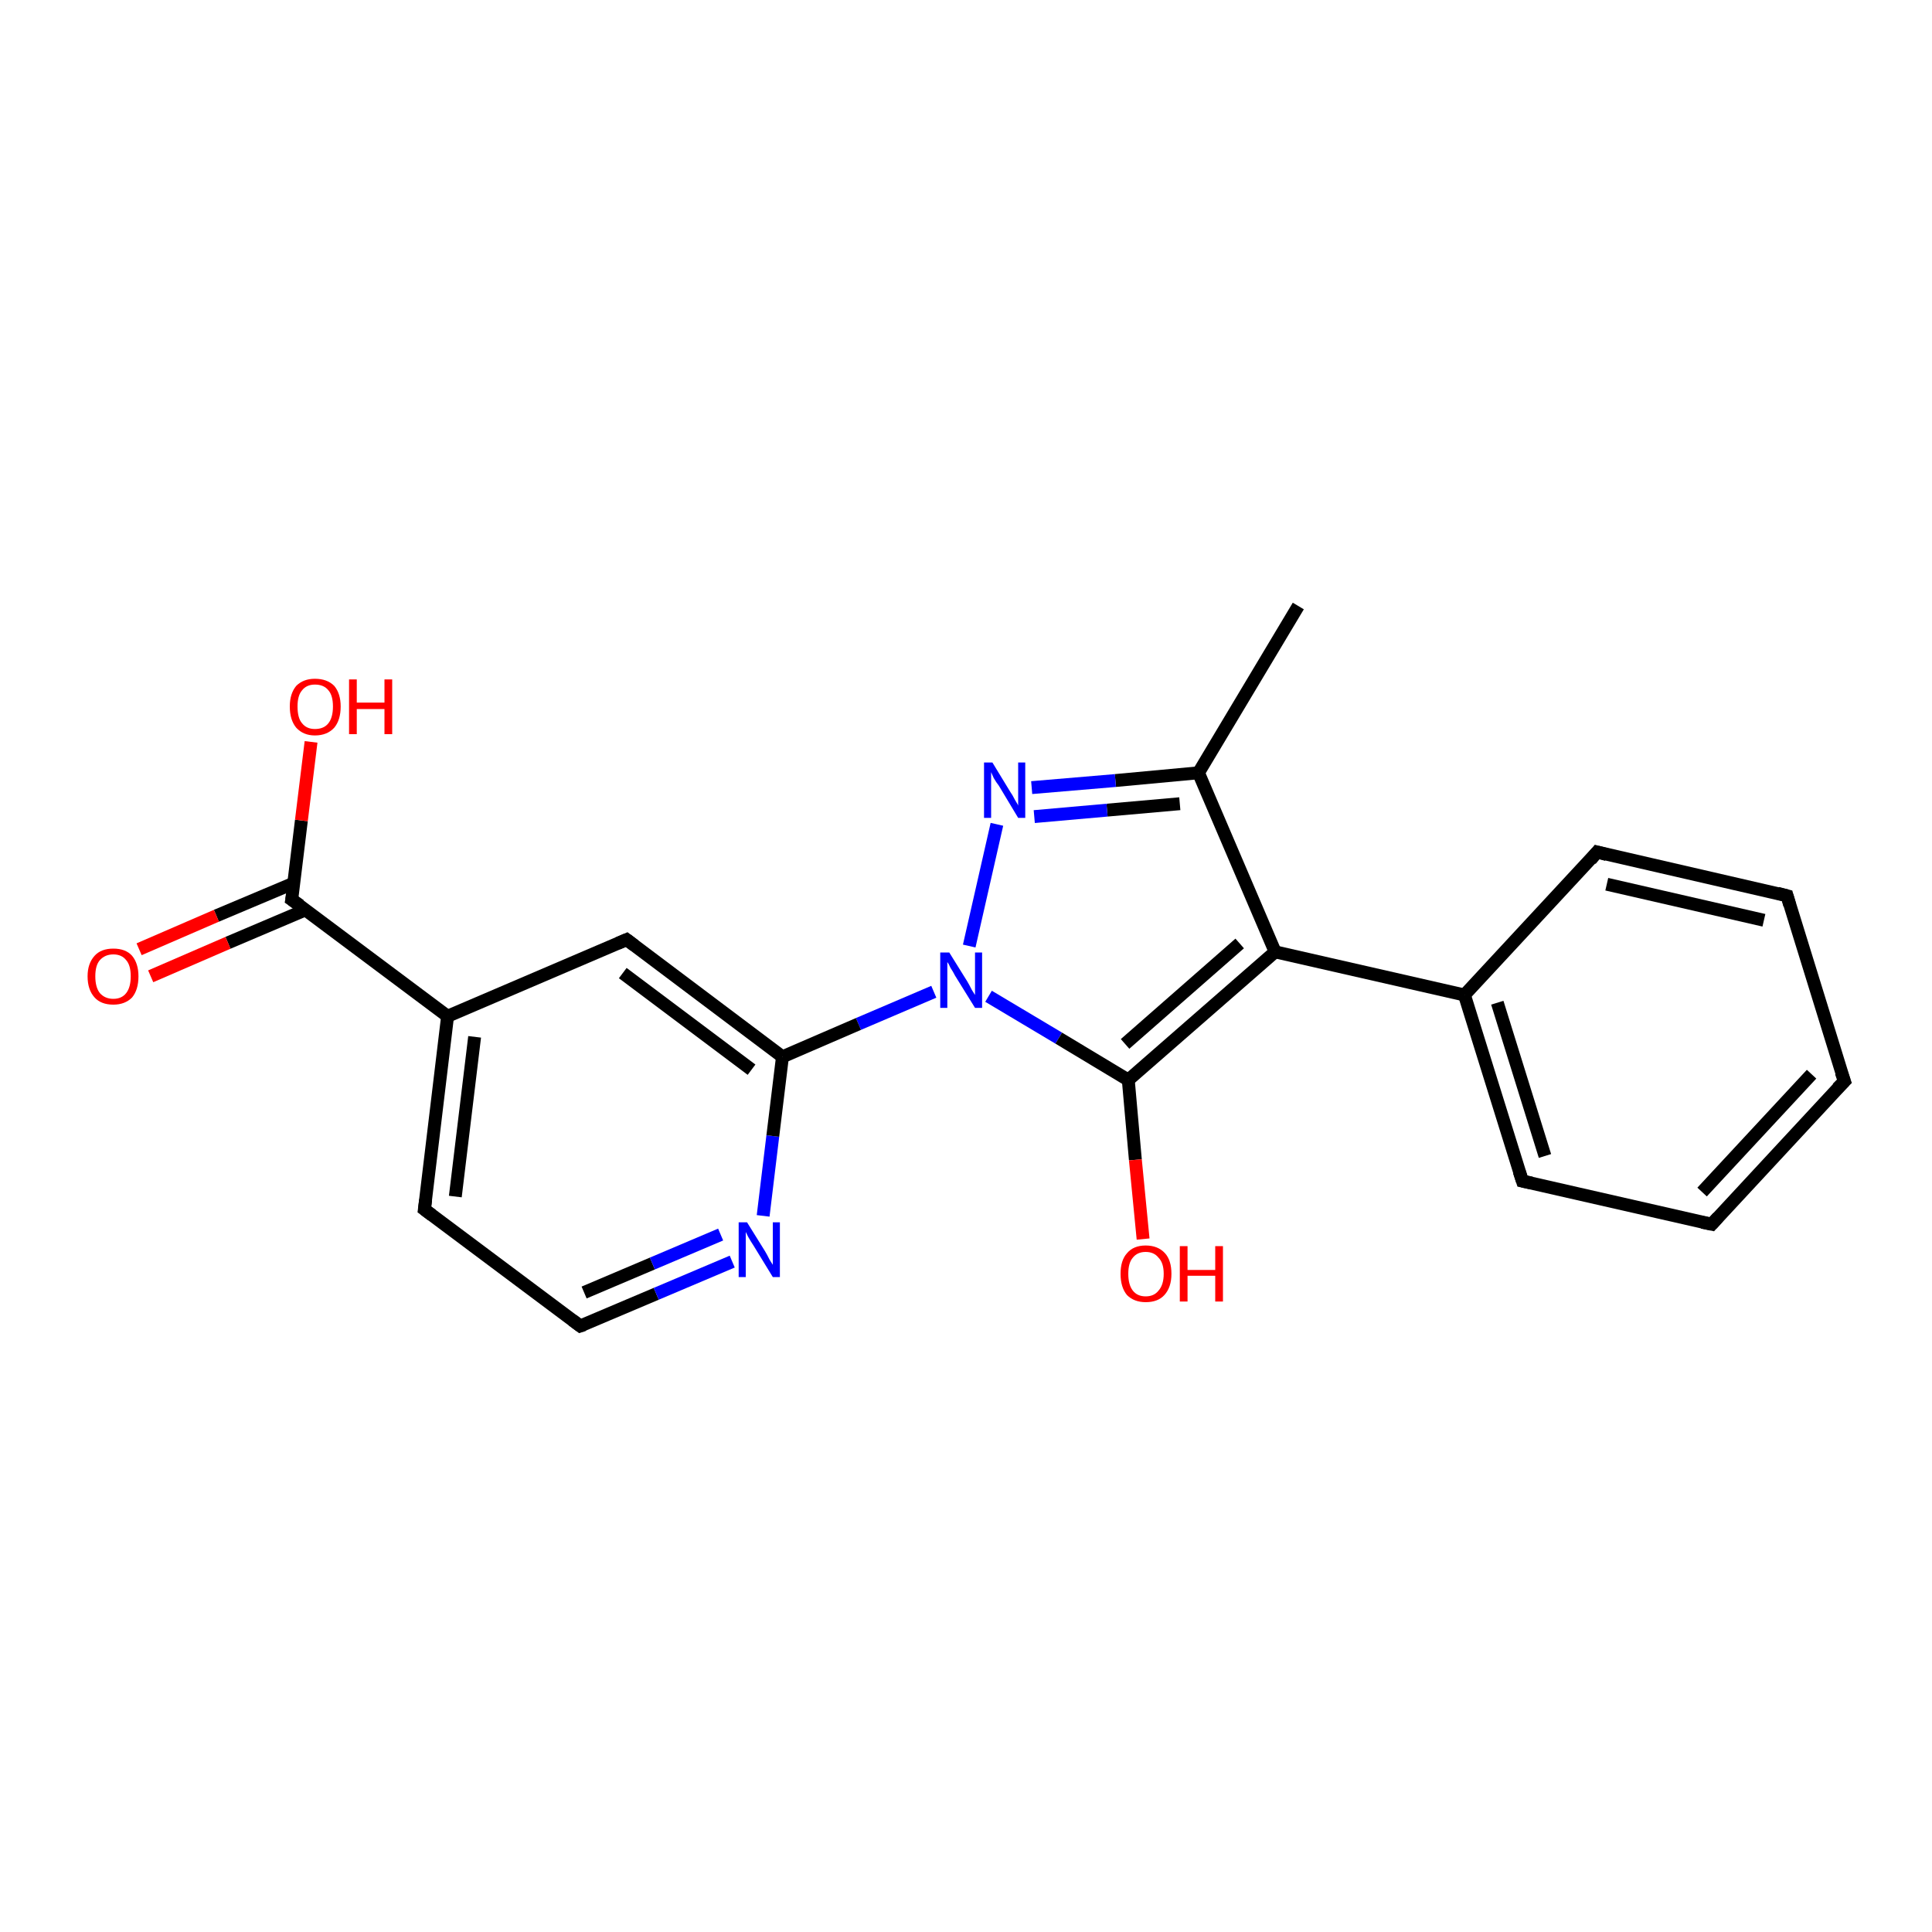 <?xml version='1.0' encoding='iso-8859-1'?>
<svg version='1.1' baseProfile='full'
              xmlns='http://www.w3.org/2000/svg'
                      xmlns:rdkit='http://www.rdkit.org/xml'
                      xmlns:xlink='http://www.w3.org/1999/xlink'
                  xml:space='preserve'
width='300px' height='300px' viewBox='0 0 300 300'>
<!-- END OF HEADER -->
<rect style='opacity:1.0;fill:#FFFFFF;stroke:none' width='300.0' height='300.0' x='0.0' y='0.0'> </rect>
<path class='bond-0 atom-0 atom-1' d='M 201.6,94.1 L 186.1,120.0' style='fill:none;fill-rule:evenodd;stroke:#000000;stroke-width:2.0px;stroke-linecap:butt;stroke-linejoin:miter;stroke-opacity:1' />
<path class='bond-1 atom-1 atom-2' d='M 186.1,120.0 L 173.2,121.2' style='fill:none;fill-rule:evenodd;stroke:#000000;stroke-width:2.0px;stroke-linecap:butt;stroke-linejoin:miter;stroke-opacity:1' />
<path class='bond-1 atom-1 atom-2' d='M 173.2,121.2 L 160.2,122.3' style='fill:none;fill-rule:evenodd;stroke:#0000FF;stroke-width:2.0px;stroke-linecap:butt;stroke-linejoin:miter;stroke-opacity:1' />
<path class='bond-1 atom-1 atom-2' d='M 183.2,124.8 L 171.9,125.8' style='fill:none;fill-rule:evenodd;stroke:#000000;stroke-width:2.0px;stroke-linecap:butt;stroke-linejoin:miter;stroke-opacity:1' />
<path class='bond-1 atom-1 atom-2' d='M 171.9,125.8 L 160.6,126.8' style='fill:none;fill-rule:evenodd;stroke:#0000FF;stroke-width:2.0px;stroke-linecap:butt;stroke-linejoin:miter;stroke-opacity:1' />
<path class='bond-2 atom-2 atom-3' d='M 154.8,128.0 L 150.5,146.9' style='fill:none;fill-rule:evenodd;stroke:#0000FF;stroke-width:2.0px;stroke-linecap:butt;stroke-linejoin:miter;stroke-opacity:1' />
<path class='bond-3 atom-3 atom-4' d='M 153.5,154.7 L 164.4,161.2' style='fill:none;fill-rule:evenodd;stroke:#0000FF;stroke-width:2.0px;stroke-linecap:butt;stroke-linejoin:miter;stroke-opacity:1' />
<path class='bond-3 atom-3 atom-4' d='M 164.4,161.2 L 175.2,167.7' style='fill:none;fill-rule:evenodd;stroke:#000000;stroke-width:2.0px;stroke-linecap:butt;stroke-linejoin:miter;stroke-opacity:1' />
<path class='bond-4 atom-4 atom-5' d='M 175.2,167.7 L 176.3,180.1' style='fill:none;fill-rule:evenodd;stroke:#000000;stroke-width:2.0px;stroke-linecap:butt;stroke-linejoin:miter;stroke-opacity:1' />
<path class='bond-4 atom-4 atom-5' d='M 176.3,180.1 L 177.5,192.4' style='fill:none;fill-rule:evenodd;stroke:#FF0000;stroke-width:2.0px;stroke-linecap:butt;stroke-linejoin:miter;stroke-opacity:1' />
<path class='bond-5 atom-4 atom-6' d='M 175.2,167.7 L 198.0,147.8' style='fill:none;fill-rule:evenodd;stroke:#000000;stroke-width:2.0px;stroke-linecap:butt;stroke-linejoin:miter;stroke-opacity:1' />
<path class='bond-5 atom-4 atom-6' d='M 174.7,162.1 L 192.5,146.5' style='fill:none;fill-rule:evenodd;stroke:#000000;stroke-width:2.0px;stroke-linecap:butt;stroke-linejoin:miter;stroke-opacity:1' />
<path class='bond-6 atom-6 atom-7' d='M 198.0,147.8 L 227.4,154.5' style='fill:none;fill-rule:evenodd;stroke:#000000;stroke-width:2.0px;stroke-linecap:butt;stroke-linejoin:miter;stroke-opacity:1' />
<path class='bond-7 atom-7 atom-8' d='M 227.4,154.5 L 236.4,183.4' style='fill:none;fill-rule:evenodd;stroke:#000000;stroke-width:2.0px;stroke-linecap:butt;stroke-linejoin:miter;stroke-opacity:1' />
<path class='bond-7 atom-7 atom-8' d='M 232.5,155.7 L 239.9,179.5' style='fill:none;fill-rule:evenodd;stroke:#000000;stroke-width:2.0px;stroke-linecap:butt;stroke-linejoin:miter;stroke-opacity:1' />
<path class='bond-8 atom-8 atom-9' d='M 236.4,183.4 L 265.8,190.1' style='fill:none;fill-rule:evenodd;stroke:#000000;stroke-width:2.0px;stroke-linecap:butt;stroke-linejoin:miter;stroke-opacity:1' />
<path class='bond-9 atom-9 atom-10' d='M 265.8,190.1 L 286.4,167.9' style='fill:none;fill-rule:evenodd;stroke:#000000;stroke-width:2.0px;stroke-linecap:butt;stroke-linejoin:miter;stroke-opacity:1' />
<path class='bond-9 atom-9 atom-10' d='M 264.3,185.1 L 281.3,166.8' style='fill:none;fill-rule:evenodd;stroke:#000000;stroke-width:2.0px;stroke-linecap:butt;stroke-linejoin:miter;stroke-opacity:1' />
<path class='bond-10 atom-10 atom-11' d='M 286.4,167.9 L 277.5,139.1' style='fill:none;fill-rule:evenodd;stroke:#000000;stroke-width:2.0px;stroke-linecap:butt;stroke-linejoin:miter;stroke-opacity:1' />
<path class='bond-11 atom-11 atom-12' d='M 277.5,139.1 L 248.0,132.3' style='fill:none;fill-rule:evenodd;stroke:#000000;stroke-width:2.0px;stroke-linecap:butt;stroke-linejoin:miter;stroke-opacity:1' />
<path class='bond-11 atom-11 atom-12' d='M 273.9,142.9 L 249.5,137.3' style='fill:none;fill-rule:evenodd;stroke:#000000;stroke-width:2.0px;stroke-linecap:butt;stroke-linejoin:miter;stroke-opacity:1' />
<path class='bond-12 atom-3 atom-13' d='M 145.0,154.0 L 133.3,159.0' style='fill:none;fill-rule:evenodd;stroke:#0000FF;stroke-width:2.0px;stroke-linecap:butt;stroke-linejoin:miter;stroke-opacity:1' />
<path class='bond-12 atom-3 atom-13' d='M 133.3,159.0 L 121.5,164.1' style='fill:none;fill-rule:evenodd;stroke:#000000;stroke-width:2.0px;stroke-linecap:butt;stroke-linejoin:miter;stroke-opacity:1' />
<path class='bond-13 atom-13 atom-14' d='M 121.5,164.1 L 97.3,145.9' style='fill:none;fill-rule:evenodd;stroke:#000000;stroke-width:2.0px;stroke-linecap:butt;stroke-linejoin:miter;stroke-opacity:1' />
<path class='bond-13 atom-13 atom-14' d='M 116.7,166.1 L 96.7,151.1' style='fill:none;fill-rule:evenodd;stroke:#000000;stroke-width:2.0px;stroke-linecap:butt;stroke-linejoin:miter;stroke-opacity:1' />
<path class='bond-14 atom-14 atom-15' d='M 97.3,145.9 L 69.5,157.8' style='fill:none;fill-rule:evenodd;stroke:#000000;stroke-width:2.0px;stroke-linecap:butt;stroke-linejoin:miter;stroke-opacity:1' />
<path class='bond-15 atom-15 atom-16' d='M 69.5,157.8 L 65.9,187.8' style='fill:none;fill-rule:evenodd;stroke:#000000;stroke-width:2.0px;stroke-linecap:butt;stroke-linejoin:miter;stroke-opacity:1' />
<path class='bond-15 atom-15 atom-16' d='M 73.7,161.0 L 70.7,185.8' style='fill:none;fill-rule:evenodd;stroke:#000000;stroke-width:2.0px;stroke-linecap:butt;stroke-linejoin:miter;stroke-opacity:1' />
<path class='bond-16 atom-16 atom-17' d='M 65.9,187.8 L 90.1,205.9' style='fill:none;fill-rule:evenodd;stroke:#000000;stroke-width:2.0px;stroke-linecap:butt;stroke-linejoin:miter;stroke-opacity:1' />
<path class='bond-17 atom-17 atom-18' d='M 90.1,205.9 L 101.9,200.9' style='fill:none;fill-rule:evenodd;stroke:#000000;stroke-width:2.0px;stroke-linecap:butt;stroke-linejoin:miter;stroke-opacity:1' />
<path class='bond-17 atom-17 atom-18' d='M 101.9,200.9 L 113.7,195.9' style='fill:none;fill-rule:evenodd;stroke:#0000FF;stroke-width:2.0px;stroke-linecap:butt;stroke-linejoin:miter;stroke-opacity:1' />
<path class='bond-17 atom-17 atom-18' d='M 90.7,200.7 L 101.3,196.2' style='fill:none;fill-rule:evenodd;stroke:#000000;stroke-width:2.0px;stroke-linecap:butt;stroke-linejoin:miter;stroke-opacity:1' />
<path class='bond-17 atom-17 atom-18' d='M 101.3,196.2 L 111.9,191.7' style='fill:none;fill-rule:evenodd;stroke:#0000FF;stroke-width:2.0px;stroke-linecap:butt;stroke-linejoin:miter;stroke-opacity:1' />
<path class='bond-18 atom-15 atom-19' d='M 69.5,157.8 L 45.3,139.7' style='fill:none;fill-rule:evenodd;stroke:#000000;stroke-width:2.0px;stroke-linecap:butt;stroke-linejoin:miter;stroke-opacity:1' />
<path class='bond-19 atom-19 atom-20' d='M 45.3,139.7 L 46.8,127.4' style='fill:none;fill-rule:evenodd;stroke:#000000;stroke-width:2.0px;stroke-linecap:butt;stroke-linejoin:miter;stroke-opacity:1' />
<path class='bond-19 atom-19 atom-20' d='M 46.8,127.4 L 48.3,115.2' style='fill:none;fill-rule:evenodd;stroke:#FF0000;stroke-width:2.0px;stroke-linecap:butt;stroke-linejoin:miter;stroke-opacity:1' />
<path class='bond-20 atom-19 atom-21' d='M 45.7,137.1 L 33.6,142.2' style='fill:none;fill-rule:evenodd;stroke:#000000;stroke-width:2.0px;stroke-linecap:butt;stroke-linejoin:miter;stroke-opacity:1' />
<path class='bond-20 atom-19 atom-21' d='M 33.6,142.2 L 21.6,147.4' style='fill:none;fill-rule:evenodd;stroke:#FF0000;stroke-width:2.0px;stroke-linecap:butt;stroke-linejoin:miter;stroke-opacity:1' />
<path class='bond-20 atom-19 atom-21' d='M 47.4,141.3 L 35.4,146.4' style='fill:none;fill-rule:evenodd;stroke:#000000;stroke-width:2.0px;stroke-linecap:butt;stroke-linejoin:miter;stroke-opacity:1' />
<path class='bond-20 atom-19 atom-21' d='M 35.4,146.4 L 23.4,151.6' style='fill:none;fill-rule:evenodd;stroke:#FF0000;stroke-width:2.0px;stroke-linecap:butt;stroke-linejoin:miter;stroke-opacity:1' />
<path class='bond-21 atom-6 atom-1' d='M 198.0,147.8 L 186.1,120.0' style='fill:none;fill-rule:evenodd;stroke:#000000;stroke-width:2.0px;stroke-linecap:butt;stroke-linejoin:miter;stroke-opacity:1' />
<path class='bond-22 atom-12 atom-7' d='M 248.0,132.3 L 227.4,154.5' style='fill:none;fill-rule:evenodd;stroke:#000000;stroke-width:2.0px;stroke-linecap:butt;stroke-linejoin:miter;stroke-opacity:1' />
<path class='bond-23 atom-18 atom-13' d='M 118.5,188.8 L 120.0,176.4' style='fill:none;fill-rule:evenodd;stroke:#0000FF;stroke-width:2.0px;stroke-linecap:butt;stroke-linejoin:miter;stroke-opacity:1' />
<path class='bond-23 atom-18 atom-13' d='M 120.0,176.4 L 121.5,164.1' style='fill:none;fill-rule:evenodd;stroke:#000000;stroke-width:2.0px;stroke-linecap:butt;stroke-linejoin:miter;stroke-opacity:1' />
<path d='M 235.9,181.9 L 236.4,183.4 L 237.8,183.7' style='fill:none;stroke:#000000;stroke-width:2.0px;stroke-linecap:butt;stroke-linejoin:miter;stroke-opacity:1;' />
<path d='M 264.3,189.8 L 265.8,190.1 L 266.8,189.0' style='fill:none;stroke:#000000;stroke-width:2.0px;stroke-linecap:butt;stroke-linejoin:miter;stroke-opacity:1;' />
<path d='M 285.3,169.0 L 286.4,167.9 L 285.9,166.5' style='fill:none;stroke:#000000;stroke-width:2.0px;stroke-linecap:butt;stroke-linejoin:miter;stroke-opacity:1;' />
<path d='M 277.9,140.5 L 277.5,139.1 L 276.0,138.7' style='fill:none;stroke:#000000;stroke-width:2.0px;stroke-linecap:butt;stroke-linejoin:miter;stroke-opacity:1;' />
<path d='M 249.5,132.7 L 248.0,132.3 L 247.0,133.5' style='fill:none;stroke:#000000;stroke-width:2.0px;stroke-linecap:butt;stroke-linejoin:miter;stroke-opacity:1;' />
<path d='M 98.5,146.8 L 97.3,145.9 L 95.9,146.5' style='fill:none;stroke:#000000;stroke-width:2.0px;stroke-linecap:butt;stroke-linejoin:miter;stroke-opacity:1;' />
<path d='M 66.1,186.3 L 65.9,187.8 L 67.1,188.7' style='fill:none;stroke:#000000;stroke-width:2.0px;stroke-linecap:butt;stroke-linejoin:miter;stroke-opacity:1;' />
<path d='M 88.9,205.0 L 90.1,205.9 L 90.7,205.7' style='fill:none;stroke:#000000;stroke-width:2.0px;stroke-linecap:butt;stroke-linejoin:miter;stroke-opacity:1;' />
<path d='M 46.6,140.6 L 45.3,139.7 L 45.4,139.1' style='fill:none;stroke:#000000;stroke-width:2.0px;stroke-linecap:butt;stroke-linejoin:miter;stroke-opacity:1;' />
<path class='atom-2' d='M 154.1 118.4
L 156.9 123.0
Q 157.2 123.4, 157.6 124.2
Q 158.1 125.0, 158.1 125.1
L 158.1 118.4
L 159.2 118.4
L 159.2 127.0
L 158.1 127.0
L 155.1 122.0
Q 154.7 121.5, 154.3 120.8
Q 154.0 120.1, 153.9 119.9
L 153.9 127.0
L 152.8 127.0
L 152.8 118.4
L 154.1 118.4
' fill='#0000FF'/>
<path class='atom-3' d='M 147.4 147.9
L 150.2 152.4
Q 150.5 152.9, 150.9 153.7
Q 151.4 154.5, 151.4 154.5
L 151.4 147.9
L 152.5 147.9
L 152.5 156.5
L 151.4 156.5
L 148.3 151.5
Q 148.0 150.9, 147.6 150.3
Q 147.3 149.6, 147.1 149.4
L 147.1 156.5
L 146.0 156.5
L 146.0 147.9
L 147.4 147.9
' fill='#0000FF'/>
<path class='atom-5' d='M 174.0 197.8
Q 174.0 195.7, 175.0 194.6
Q 176.0 193.4, 177.9 193.4
Q 179.8 193.4, 180.9 194.6
Q 181.9 195.7, 181.9 197.8
Q 181.9 199.9, 180.8 201.1
Q 179.8 202.2, 177.9 202.2
Q 176.1 202.2, 175.0 201.1
Q 174.0 199.9, 174.0 197.8
M 177.9 201.3
Q 179.2 201.3, 179.9 200.4
Q 180.7 199.5, 180.7 197.8
Q 180.7 196.1, 179.9 195.3
Q 179.2 194.4, 177.9 194.4
Q 176.6 194.4, 175.9 195.3
Q 175.2 196.1, 175.2 197.8
Q 175.2 199.5, 175.9 200.4
Q 176.6 201.3, 177.9 201.3
' fill='#FF0000'/>
<path class='atom-5' d='M 183.2 193.5
L 184.4 193.5
L 184.4 197.2
L 188.7 197.2
L 188.7 193.5
L 189.9 193.5
L 189.9 202.1
L 188.7 202.1
L 188.7 198.1
L 184.4 198.1
L 184.4 202.1
L 183.2 202.1
L 183.2 193.5
' fill='#FF0000'/>
<path class='atom-18' d='M 116.0 189.8
L 118.8 194.3
Q 119.1 194.8, 119.5 195.6
Q 120.0 196.4, 120.0 196.4
L 120.0 189.8
L 121.1 189.8
L 121.1 198.3
L 120.0 198.3
L 117.0 193.4
Q 116.6 192.8, 116.2 192.1
Q 115.9 191.5, 115.8 191.3
L 115.8 198.3
L 114.7 198.3
L 114.7 189.8
L 116.0 189.8
' fill='#0000FF'/>
<path class='atom-20' d='M 45.0 109.7
Q 45.0 107.7, 46.0 106.5
Q 47.1 105.4, 48.9 105.4
Q 50.8 105.4, 51.9 106.5
Q 52.9 107.7, 52.9 109.7
Q 52.9 111.8, 51.9 113.0
Q 50.8 114.2, 48.9 114.2
Q 47.1 114.2, 46.0 113.0
Q 45.0 111.8, 45.0 109.7
M 48.9 113.2
Q 50.3 113.2, 51.0 112.3
Q 51.7 111.4, 51.7 109.7
Q 51.7 108.0, 51.0 107.2
Q 50.3 106.3, 48.9 106.3
Q 47.6 106.3, 46.9 107.2
Q 46.2 108.0, 46.2 109.7
Q 46.2 111.5, 46.9 112.3
Q 47.6 113.2, 48.9 113.2
' fill='#FF0000'/>
<path class='atom-20' d='M 54.2 105.5
L 55.4 105.5
L 55.4 109.1
L 59.7 109.1
L 59.7 105.5
L 60.9 105.5
L 60.9 114.0
L 59.7 114.0
L 59.7 110.1
L 55.4 110.1
L 55.4 114.0
L 54.2 114.0
L 54.2 105.5
' fill='#FF0000'/>
<path class='atom-21' d='M 13.6 151.6
Q 13.6 149.6, 14.7 148.4
Q 15.7 147.3, 17.6 147.3
Q 19.5 147.3, 20.5 148.4
Q 21.5 149.6, 21.5 151.6
Q 21.5 153.7, 20.5 154.9
Q 19.4 156.0, 17.6 156.0
Q 15.7 156.0, 14.7 154.9
Q 13.6 153.7, 13.6 151.6
M 17.6 155.1
Q 18.9 155.1, 19.6 154.2
Q 20.3 153.3, 20.3 151.6
Q 20.3 149.9, 19.6 149.1
Q 18.9 148.2, 17.6 148.2
Q 16.3 148.2, 15.5 149.1
Q 14.8 149.9, 14.8 151.6
Q 14.8 153.3, 15.5 154.2
Q 16.3 155.1, 17.6 155.1
' fill='#FF0000'/>
</svg>
